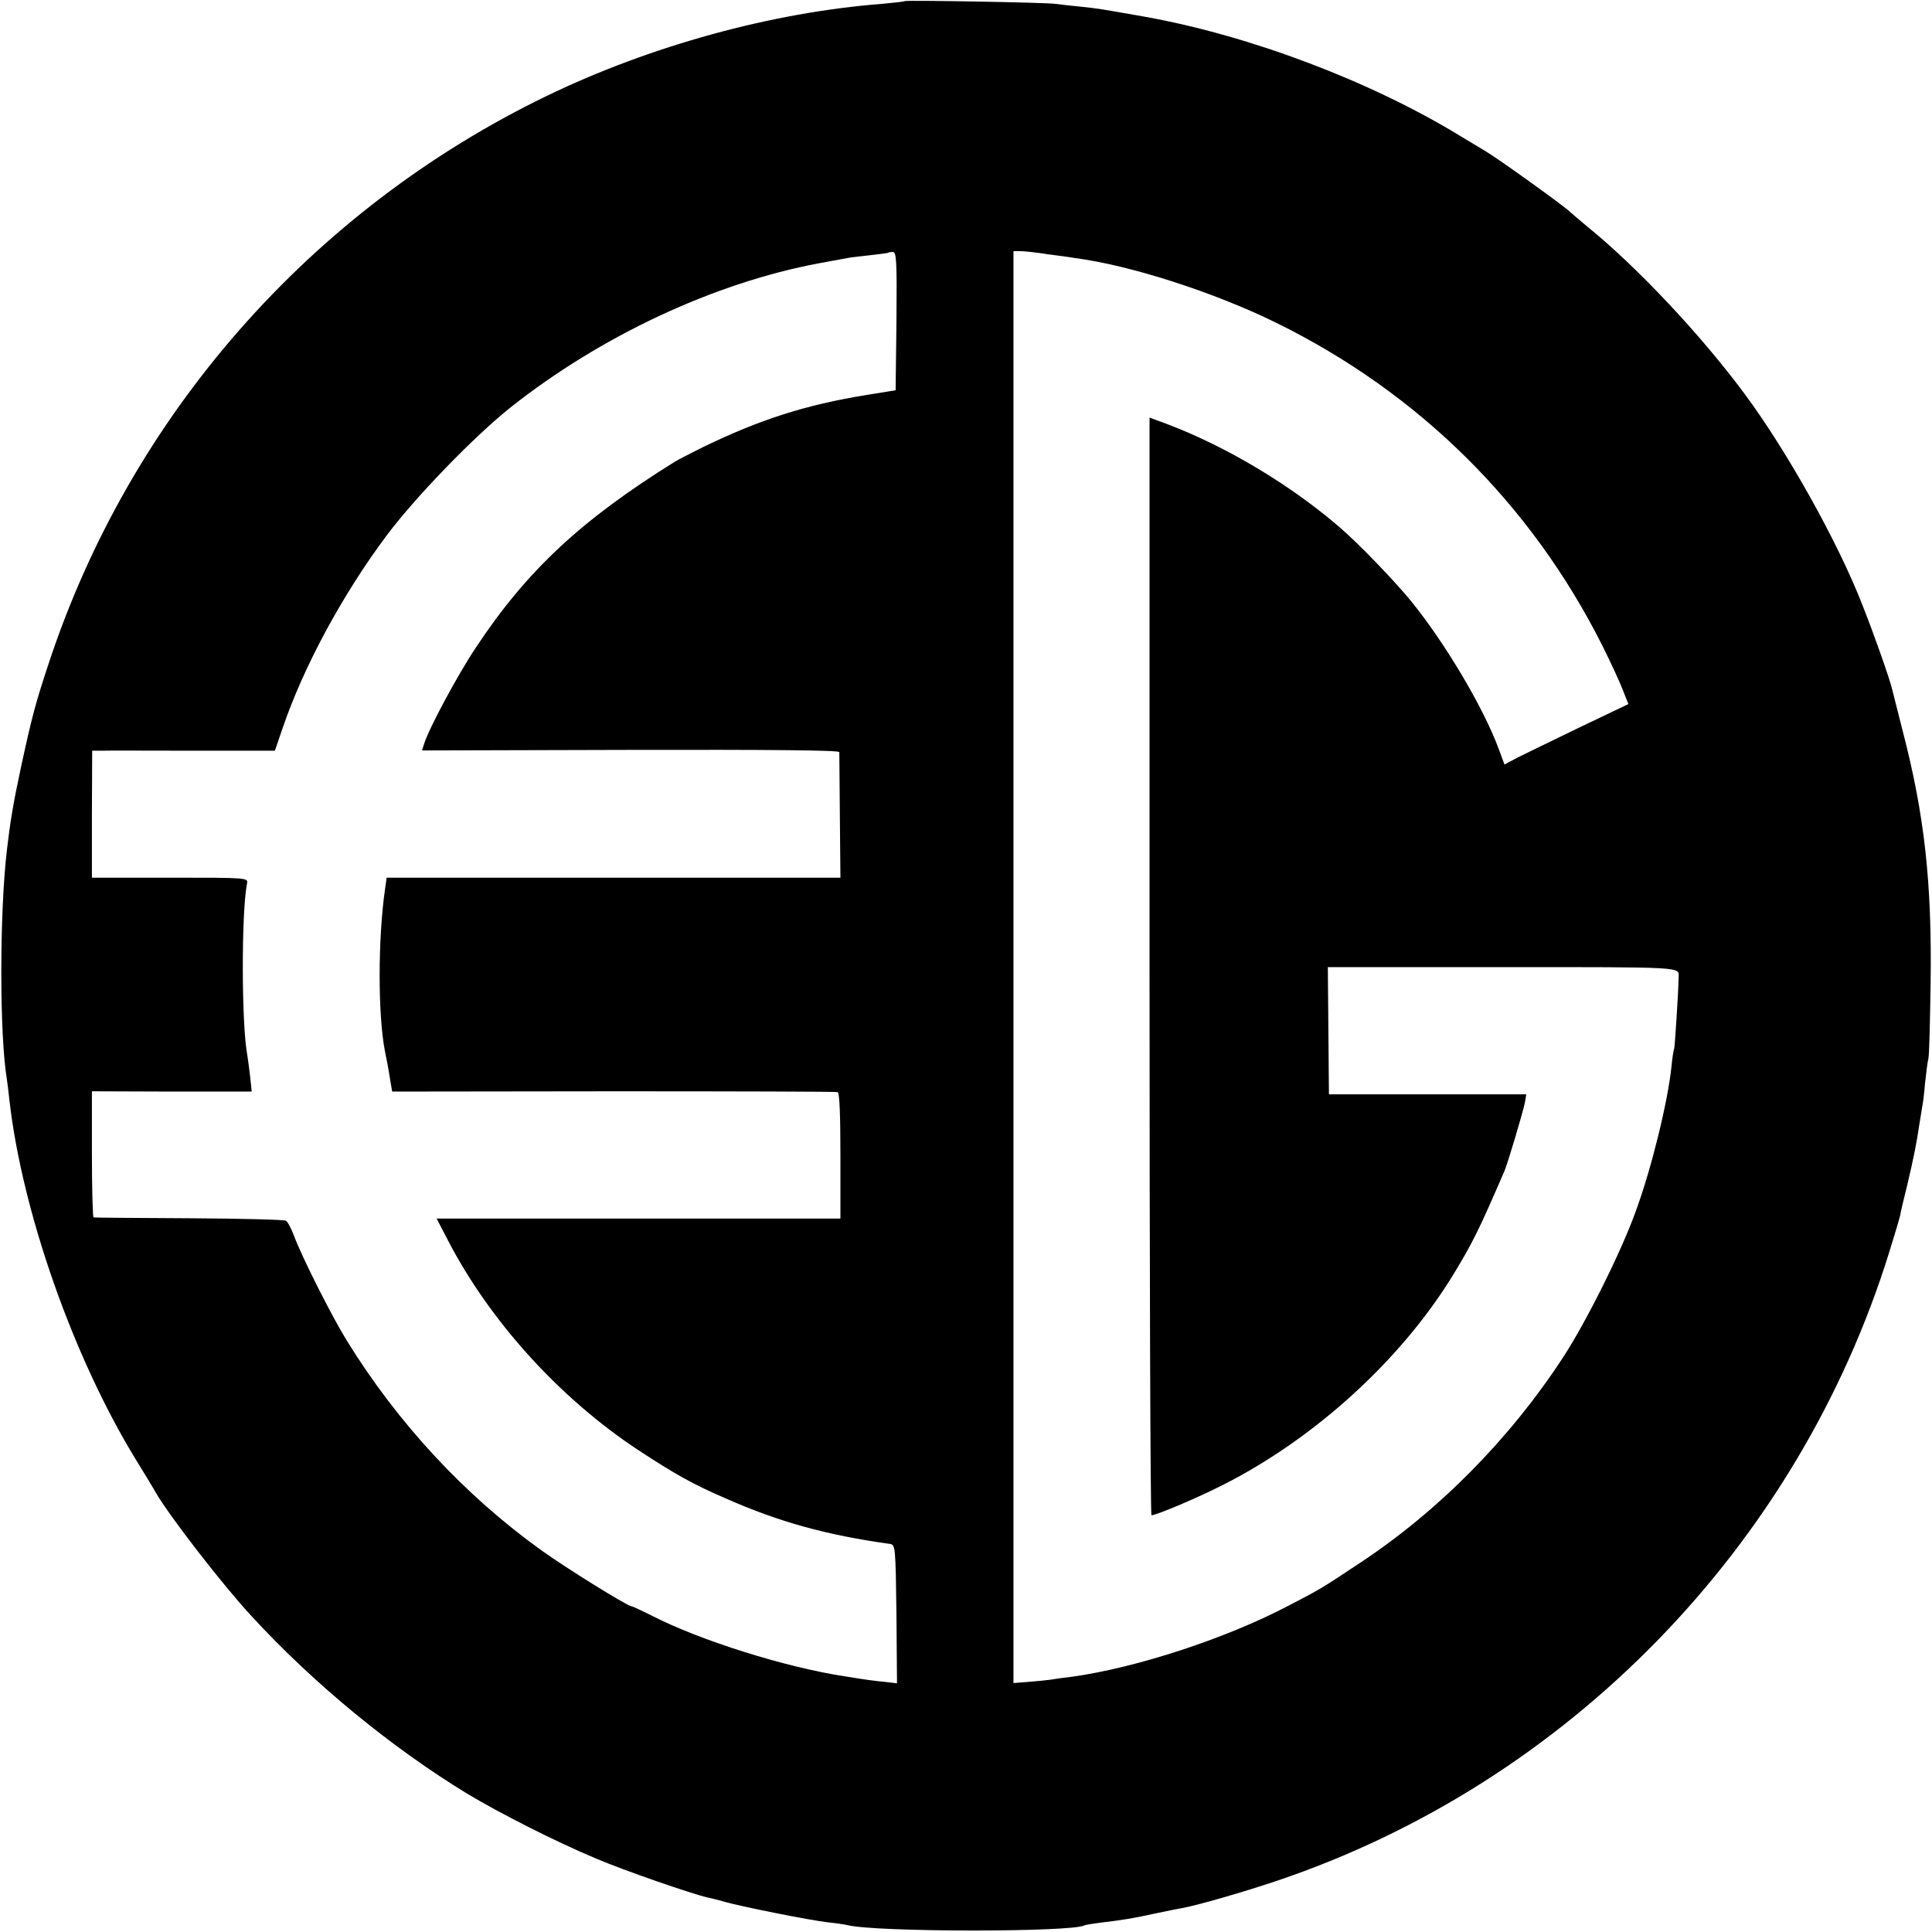 <?xml version="1.0" standalone="no"?>
<!DOCTYPE svg PUBLIC "-//W3C//DTD SVG 20010904//EN"
 "http://www.w3.org/TR/2001/REC-SVG-20010904/DTD/svg10.dtd">
<svg version="1.0" xmlns="http://www.w3.org/2000/svg"
 width="700pt" height="700pt" viewBox="0 0 700 700"
 preserveAspectRatio="xMidYMid meet">
<g transform="translate(0,700) scale(0.1,-0.1)"
fill="#000000" stroke="none">
<path d="M3278 6996 c-1 -2 -39 -6 -83 -10 -398 -31 -839 -152 -1215 -334
-855 -414 -1508 -1158 -1804 -2057 -47 -142 -60 -190 -100 -375 -28 -130 -39
-197 -51 -300 -27 -231 -27 -670 0 -831 2 -13 6 -46 9 -74 46 -405 231 -932
458 -1303 35 -57 68 -111 73 -121 51 -87 243 -335 346 -446 225 -245 508 -477
782 -644 118 -71 325 -176 467 -235 103 -44 350 -129 404 -141 12 -2 37 -9 56
-14 51 -16 316 -69 380 -76 30 -3 62 -8 70 -10 102 -26 815 -26 859 -1 3 2 30
6 59 10 78 9 120 16 197 33 39 8 81 17 95 19 61 11 226 59 348 100 1052 355
1886 1211 2217 2277 20 64 38 125 40 135 1 9 13 58 25 107 23 97 35 157 44
220 4 23 8 50 10 62 3 12 8 53 11 90 4 37 9 77 12 88 3 11 6 135 8 275 5 362
-22 607 -101 911 -19 74 -36 143 -39 154 -9 37 -62 189 -106 300 -88 228 -275
562 -428 768 -161 217 -391 461 -571 607 -30 25 -57 48 -60 51 -18 19 -258
192 -312 224 -9 5 -50 30 -90 54 -323 197 -759 362 -1138 430 -170 30 -170 30
-236 37 -33 3 -74 8 -90 10 -32 5 -540 14 -546 10z m-30 -1160 l-3 -250 -105
-17 c-222 -36 -387 -89 -595 -190 -44 -22 -89 -45 -100 -52 -338 -210 -536
-394 -720 -672 -67 -100 -172 -296 -189 -352 l-7 -22 755 2 c499 1 756 -1 757
-8 0 -5 1 -110 2 -233 l2 -222 -822 0 -822 0 -6 -42 c-26 -180 -26 -457 0
-588 7 -35 12 -59 19 -105 l7 -40 802 1 c441 0 807 -1 812 -3 7 -2 10 -85 10
-231 l0 -227 -732 0 -731 0 41 -79 c152 -293 404 -571 688 -759 136 -89 198
-124 316 -175 194 -86 367 -134 598 -166 19 -3 20 -12 23 -254 l2 -251 -42 5
c-41 4 -65 7 -145 20 -213 32 -527 130 -703 221 -36 18 -68 33 -72 33 -14 0
-244 143 -328 204 -277 199 -519 460 -703 758 -53 85 -165 307 -192 381 -10
26 -23 51 -29 54 -6 4 -164 8 -351 9 -187 1 -343 2 -346 3 -3 0 -6 103 -6 229
l0 228 290 -1 289 0 -6 57 c-4 31 -8 65 -10 75 -21 109 -22 515 -1 622 4 21 1
21 -279 21 l-283 0 0 230 1 230 35 0 c20 1 169 0 331 0 l296 0 28 82 c76 223
217 484 377 698 104 139 317 359 449 464 327 259 738 451 1117 522 48 9 95 17
103 19 8 2 44 6 80 10 36 4 66 8 68 9 1 2 9 3 17 3 13 0 15 -32 13 -251z m547
243 c39 -5 84 -11 100 -14 201 -26 507 -125 730 -235 516 -254 921 -655 1179
-1166 30 -60 64 -133 75 -162 l21 -53 -178 -85 c-97 -47 -198 -96 -224 -109
l-47 -25 -21 57 c-57 153 -196 386 -319 537 -60 73 -186 204 -252 261 -179
156 -415 297 -629 378 l-65 24 0 -1988 c0 -1094 3 -1989 7 -1989 18 0 172 65
263 112 331 168 643 453 830 759 70 115 92 159 185 374 12 27 67 212 75 250
l5 30 -357 0 -358 0 -2 230 -2 231 635 0 c662 0 637 1 636 -36 -1 -59 -14
-255 -16 -259 -2 -3 -7 -33 -10 -66 -13 -125 -71 -364 -128 -520 -53 -149
-182 -407 -266 -535 -193 -295 -451 -556 -738 -745 -140 -93 -139 -92 -258
-154 -225 -118 -550 -224 -781 -256 -27 -3 -63 -8 -80 -11 -16 -2 -53 -6 -82
-8 l-51 -4 0 2594 0 2594 26 0 c15 0 59 -5 97 -11z"/>
</g>
</svg>
